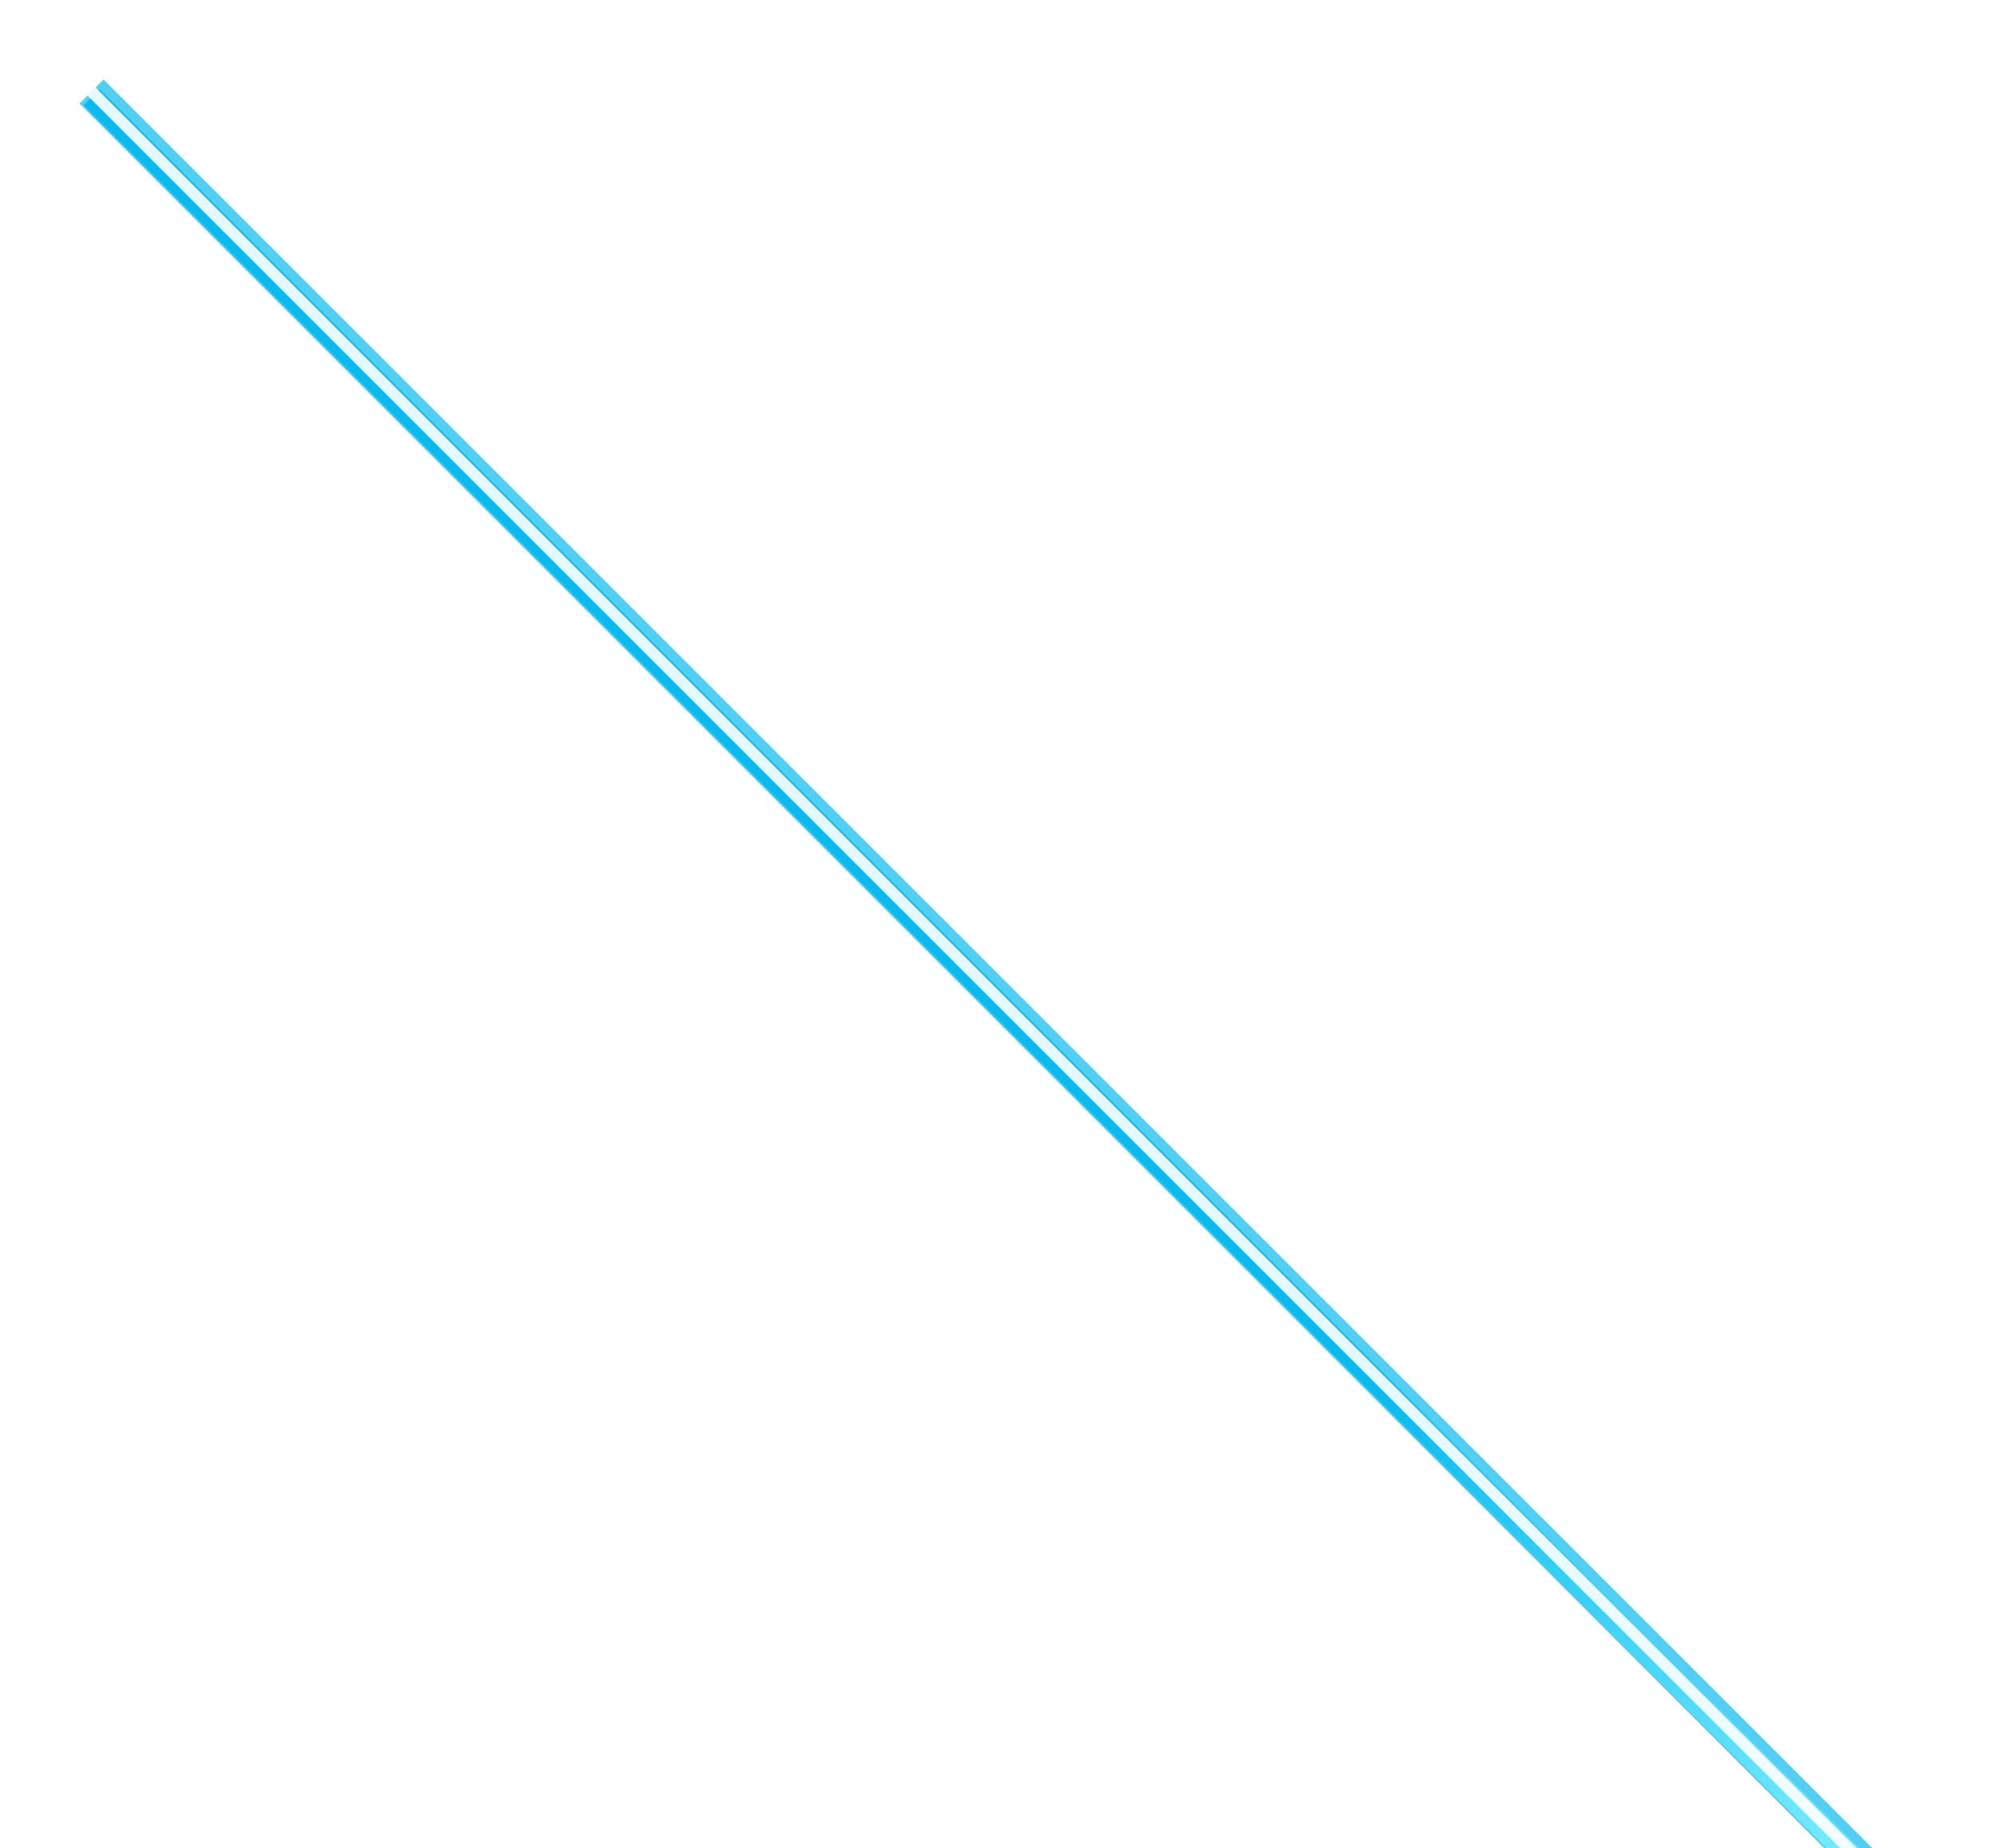 <svg width="503" height="466" viewBox="0 0 503 466" fill="none" xmlns="http://www.w3.org/2000/svg">
<g opacity="0.7" filter="url(#filter0_f_615_1716)">
<path d="M751.812 751.812L23.081 23.081" stroke="#0BBBEF" stroke-width="8.59"/>
</g>
<g filter="url(#filter1_ddd_615_1716)">
<path d="M751.812 751.812L23.081 23.081" stroke="url(#paint0_linear_615_1716)" stroke-width="5.727"/>
</g>
<path d="M751.812 751.812L23.081 23.081" stroke="white" stroke-opacity="0.9" stroke-width="2.863"/>
<defs>
<filter id="filter0_f_615_1716" x="4.3869e-05" y="4.3869e-05" width="774.893" height="774.893" filterUnits="userSpaceOnUse" color-interpolation-filters="sRGB">
<feFlood flood-opacity="0" result="BackgroundImageFix"/>
<feBlend mode="normal" in="SourceGraphic" in2="BackgroundImageFix" result="shape"/>
<feGaussianBlur stdDeviation="10.022" result="effect1_foregroundBlur_615_1716"/>
</filter>
<filter id="filter1_ddd_615_1716" x="13.898" y="13.898" width="747.097" height="747.098" filterUnits="userSpaceOnUse" color-interpolation-filters="sRGB">
<feFlood flood-opacity="0" result="BackgroundImageFix"/>
<feColorMatrix in="SourceAlpha" type="matrix" values="0 0 0 0 0 0 0 0 0 0 0 0 0 0 0 0 0 0 127 0" result="hardAlpha"/>
<feOffset/>
<feGaussianBlur stdDeviation="1.432"/>
<feColorMatrix type="matrix" values="0 0 0 0 0.043 0 0 0 0 0.733 0 0 0 0 0.937 0 0 0 0.25 0"/>
<feBlend mode="normal" in2="BackgroundImageFix" result="effect1_dropShadow_615_1716"/>
<feColorMatrix in="SourceAlpha" type="matrix" values="0 0 0 0 0 0 0 0 0 0 0 0 0 0 0 0 0 0 127 0" result="hardAlpha"/>
<feOffset dy="1.432"/>
<feGaussianBlur stdDeviation="2.148"/>
<feColorMatrix type="matrix" values="0 0 0 0 0.043 0 0 0 0 0.733 0 0 0 0 0.937 0 0 0 0.25 0"/>
<feBlend mode="normal" in2="effect1_dropShadow_615_1716" result="effect2_dropShadow_615_1716"/>
<feColorMatrix in="SourceAlpha" type="matrix" values="0 0 0 0 0 0 0 0 0 0 0 0 0 0 0 0 0 0 127 0" result="hardAlpha"/>
<feOffset/>
<feGaussianBlur stdDeviation="3.579"/>
<feColorMatrix type="matrix" values="0 0 0 0 0.043 0 0 0 0 0.733 0 0 0 0 0.937 0 0 0 0.25 0"/>
<feBlend mode="normal" in2="effect2_dropShadow_615_1716" result="effect3_dropShadow_615_1716"/>
<feBlend mode="normal" in="SourceGraphic" in2="effect3_dropShadow_615_1716" result="shape"/>
</filter>
<linearGradient id="paint0_linear_615_1716" x1="357.319" y1="341.624" x2="863.472" y2="867.893" gradientUnits="userSpaceOnUse">
<stop stop-color="#0BBBEF"/>
<stop offset="0.226" stop-color="#77EBFF"/>
<stop offset="0.433" stop-color="#0BBBEF"/>
<stop offset="0.615" stop-color="#77EBFF"/>
<stop offset="0.88" stop-color="#0BBBEF"/>
</linearGradient>
</defs>
</svg>
